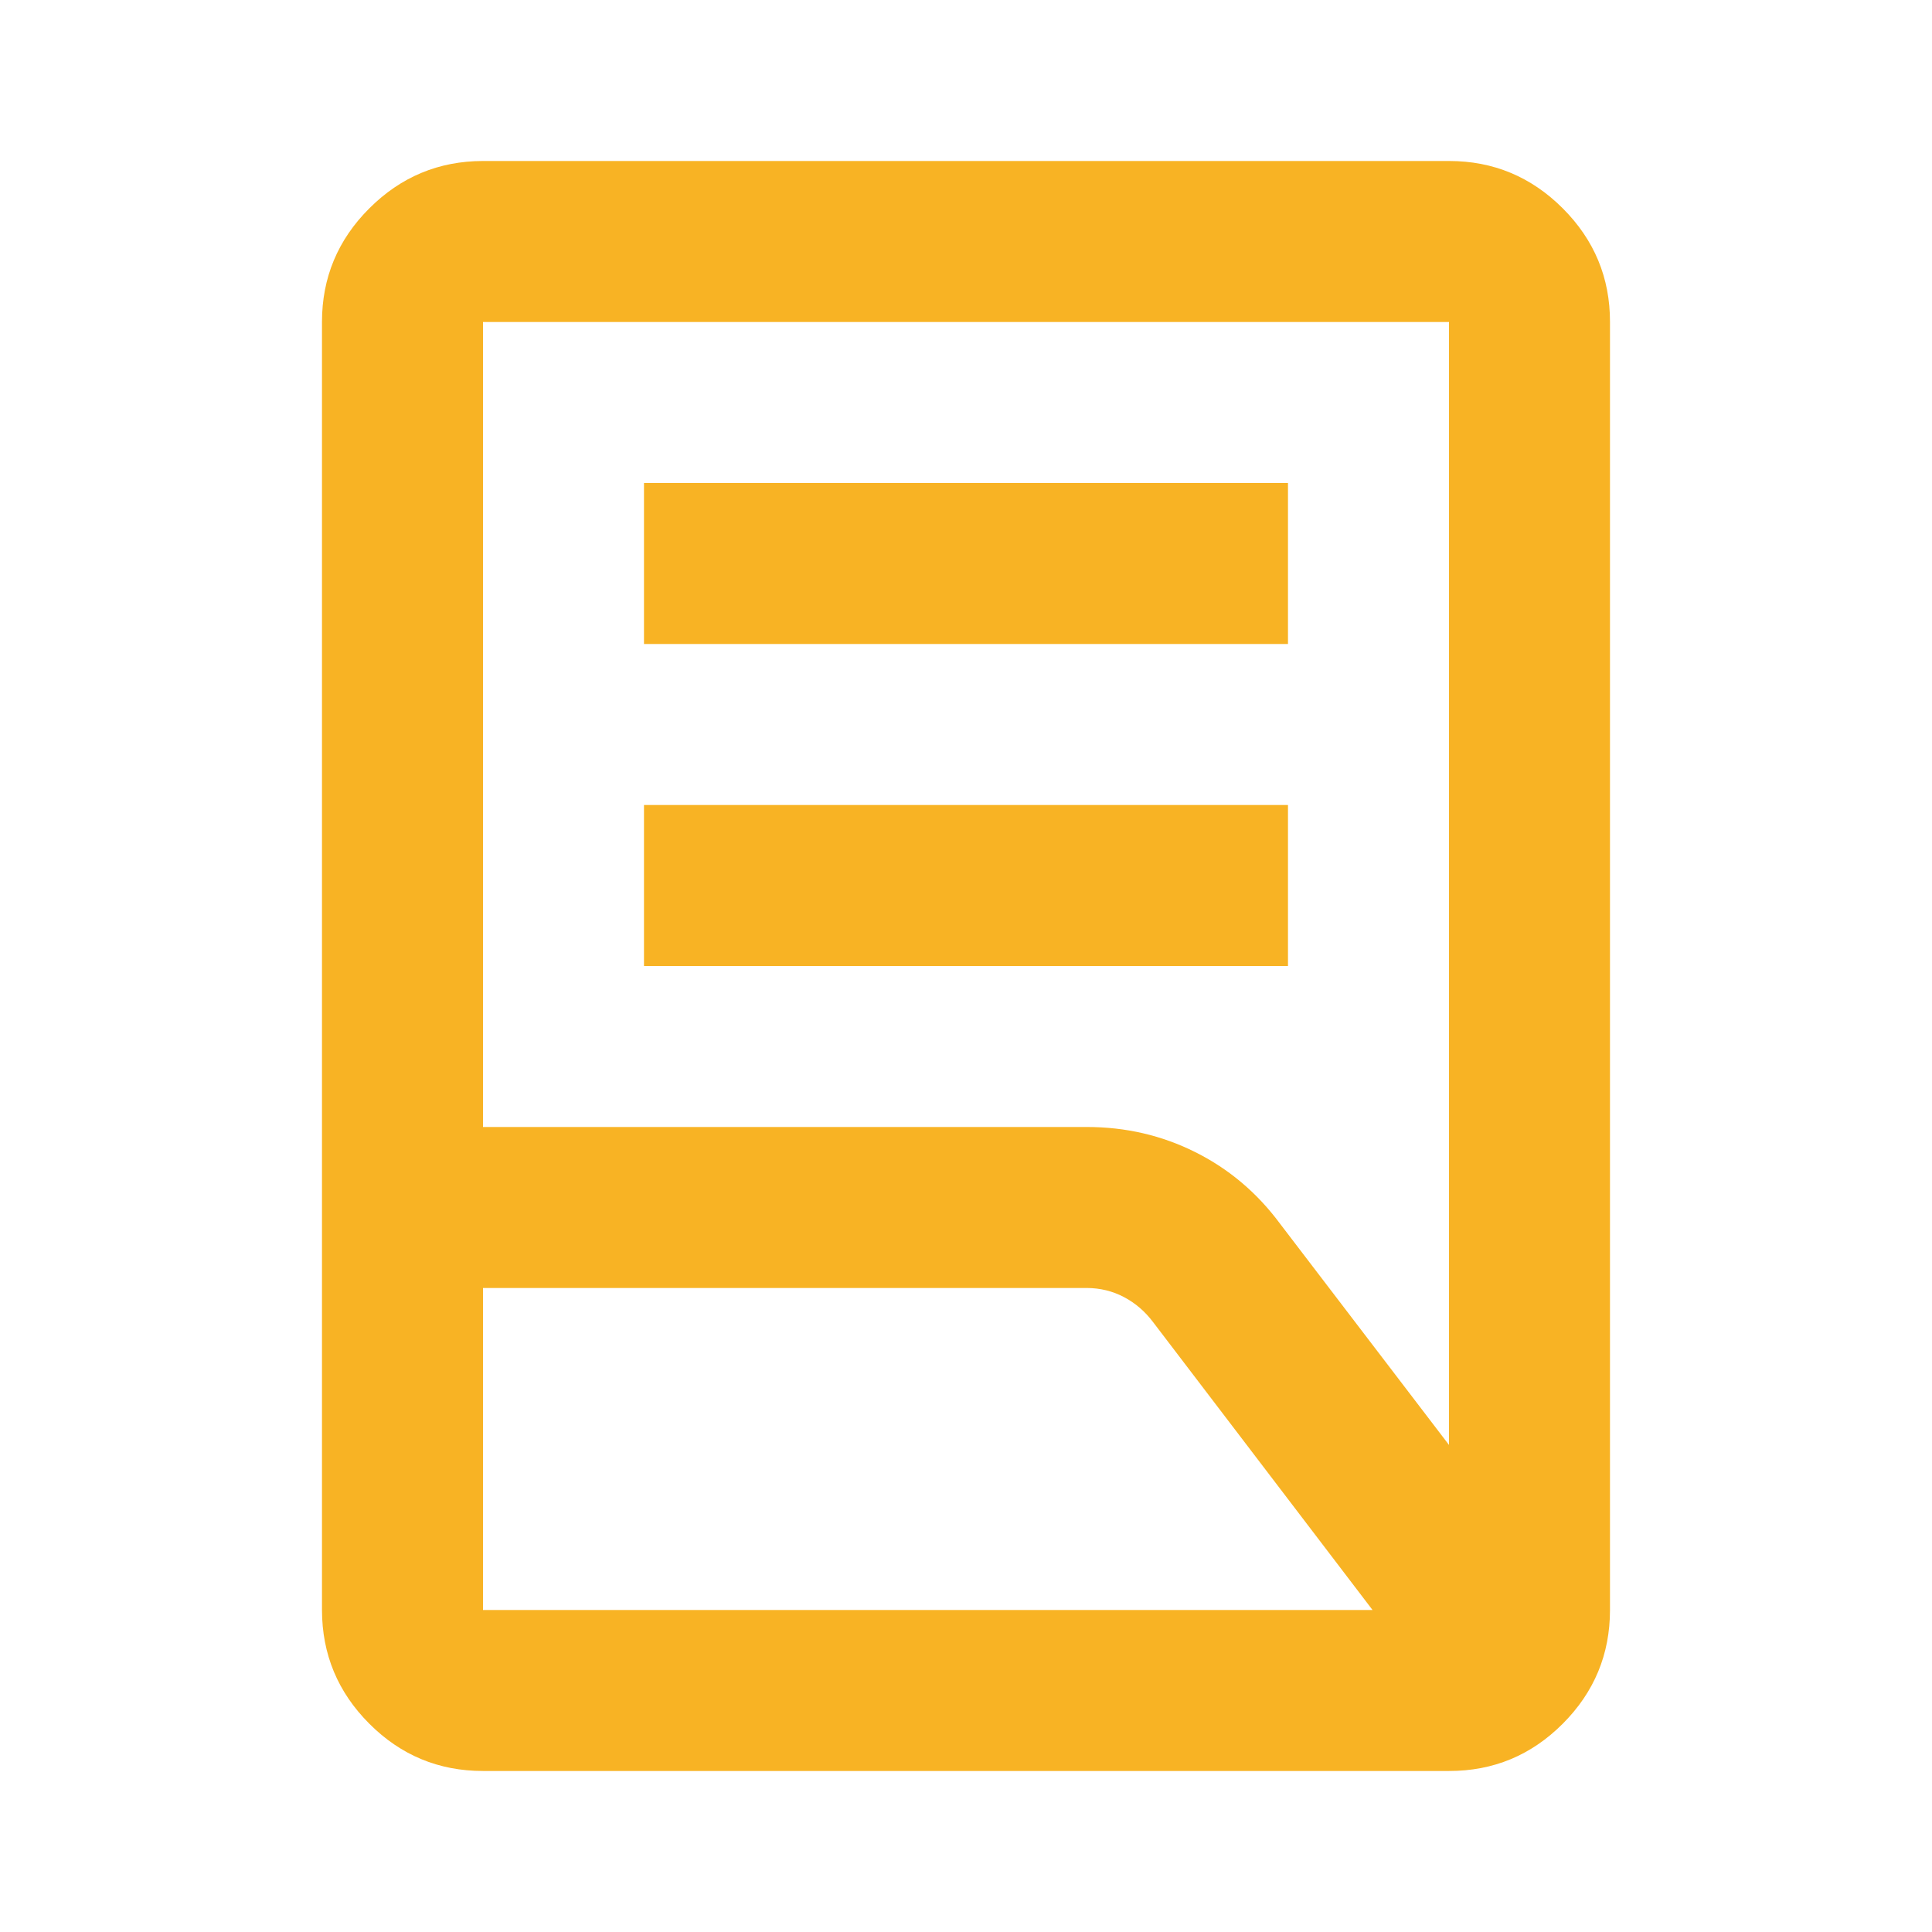 <svg width="64" height="64" viewBox="0 0 64 64" fill="none" xmlns="http://www.w3.org/2000/svg">
<path d="M21.333 32V26.666H42.666V32H21.333ZM21.333 21.333V16H42.666V21.333H21.333ZM16 37.333H36C37.289 37.333 38.489 37.611 39.6 38.168C40.711 38.724 41.644 39.513 42.4 40.533L48 47.866V10.666H16V37.333ZM16 53.333H45.467L38.2 43.8C37.933 43.444 37.611 43.167 37.234 42.968C36.858 42.769 36.446 42.668 36 42.666H16V53.333ZM48 58.666H16C14.533 58.666 13.278 58.145 12.235 57.101C11.191 56.057 10.668 54.801 10.666 53.333V10.666C10.666 9.2 11.189 7.945 12.235 6.901C13.28 5.857 14.535 5.335 16 5.333H48C49.467 5.333 50.722 5.856 51.768 6.901C52.813 7.946 53.335 9.201 53.333 10.666V53.333C53.333 54.8 52.811 56.056 51.768 57.101C50.724 58.146 49.468 58.668 48 58.666Z" fill="#F8B324"/>
</svg>

